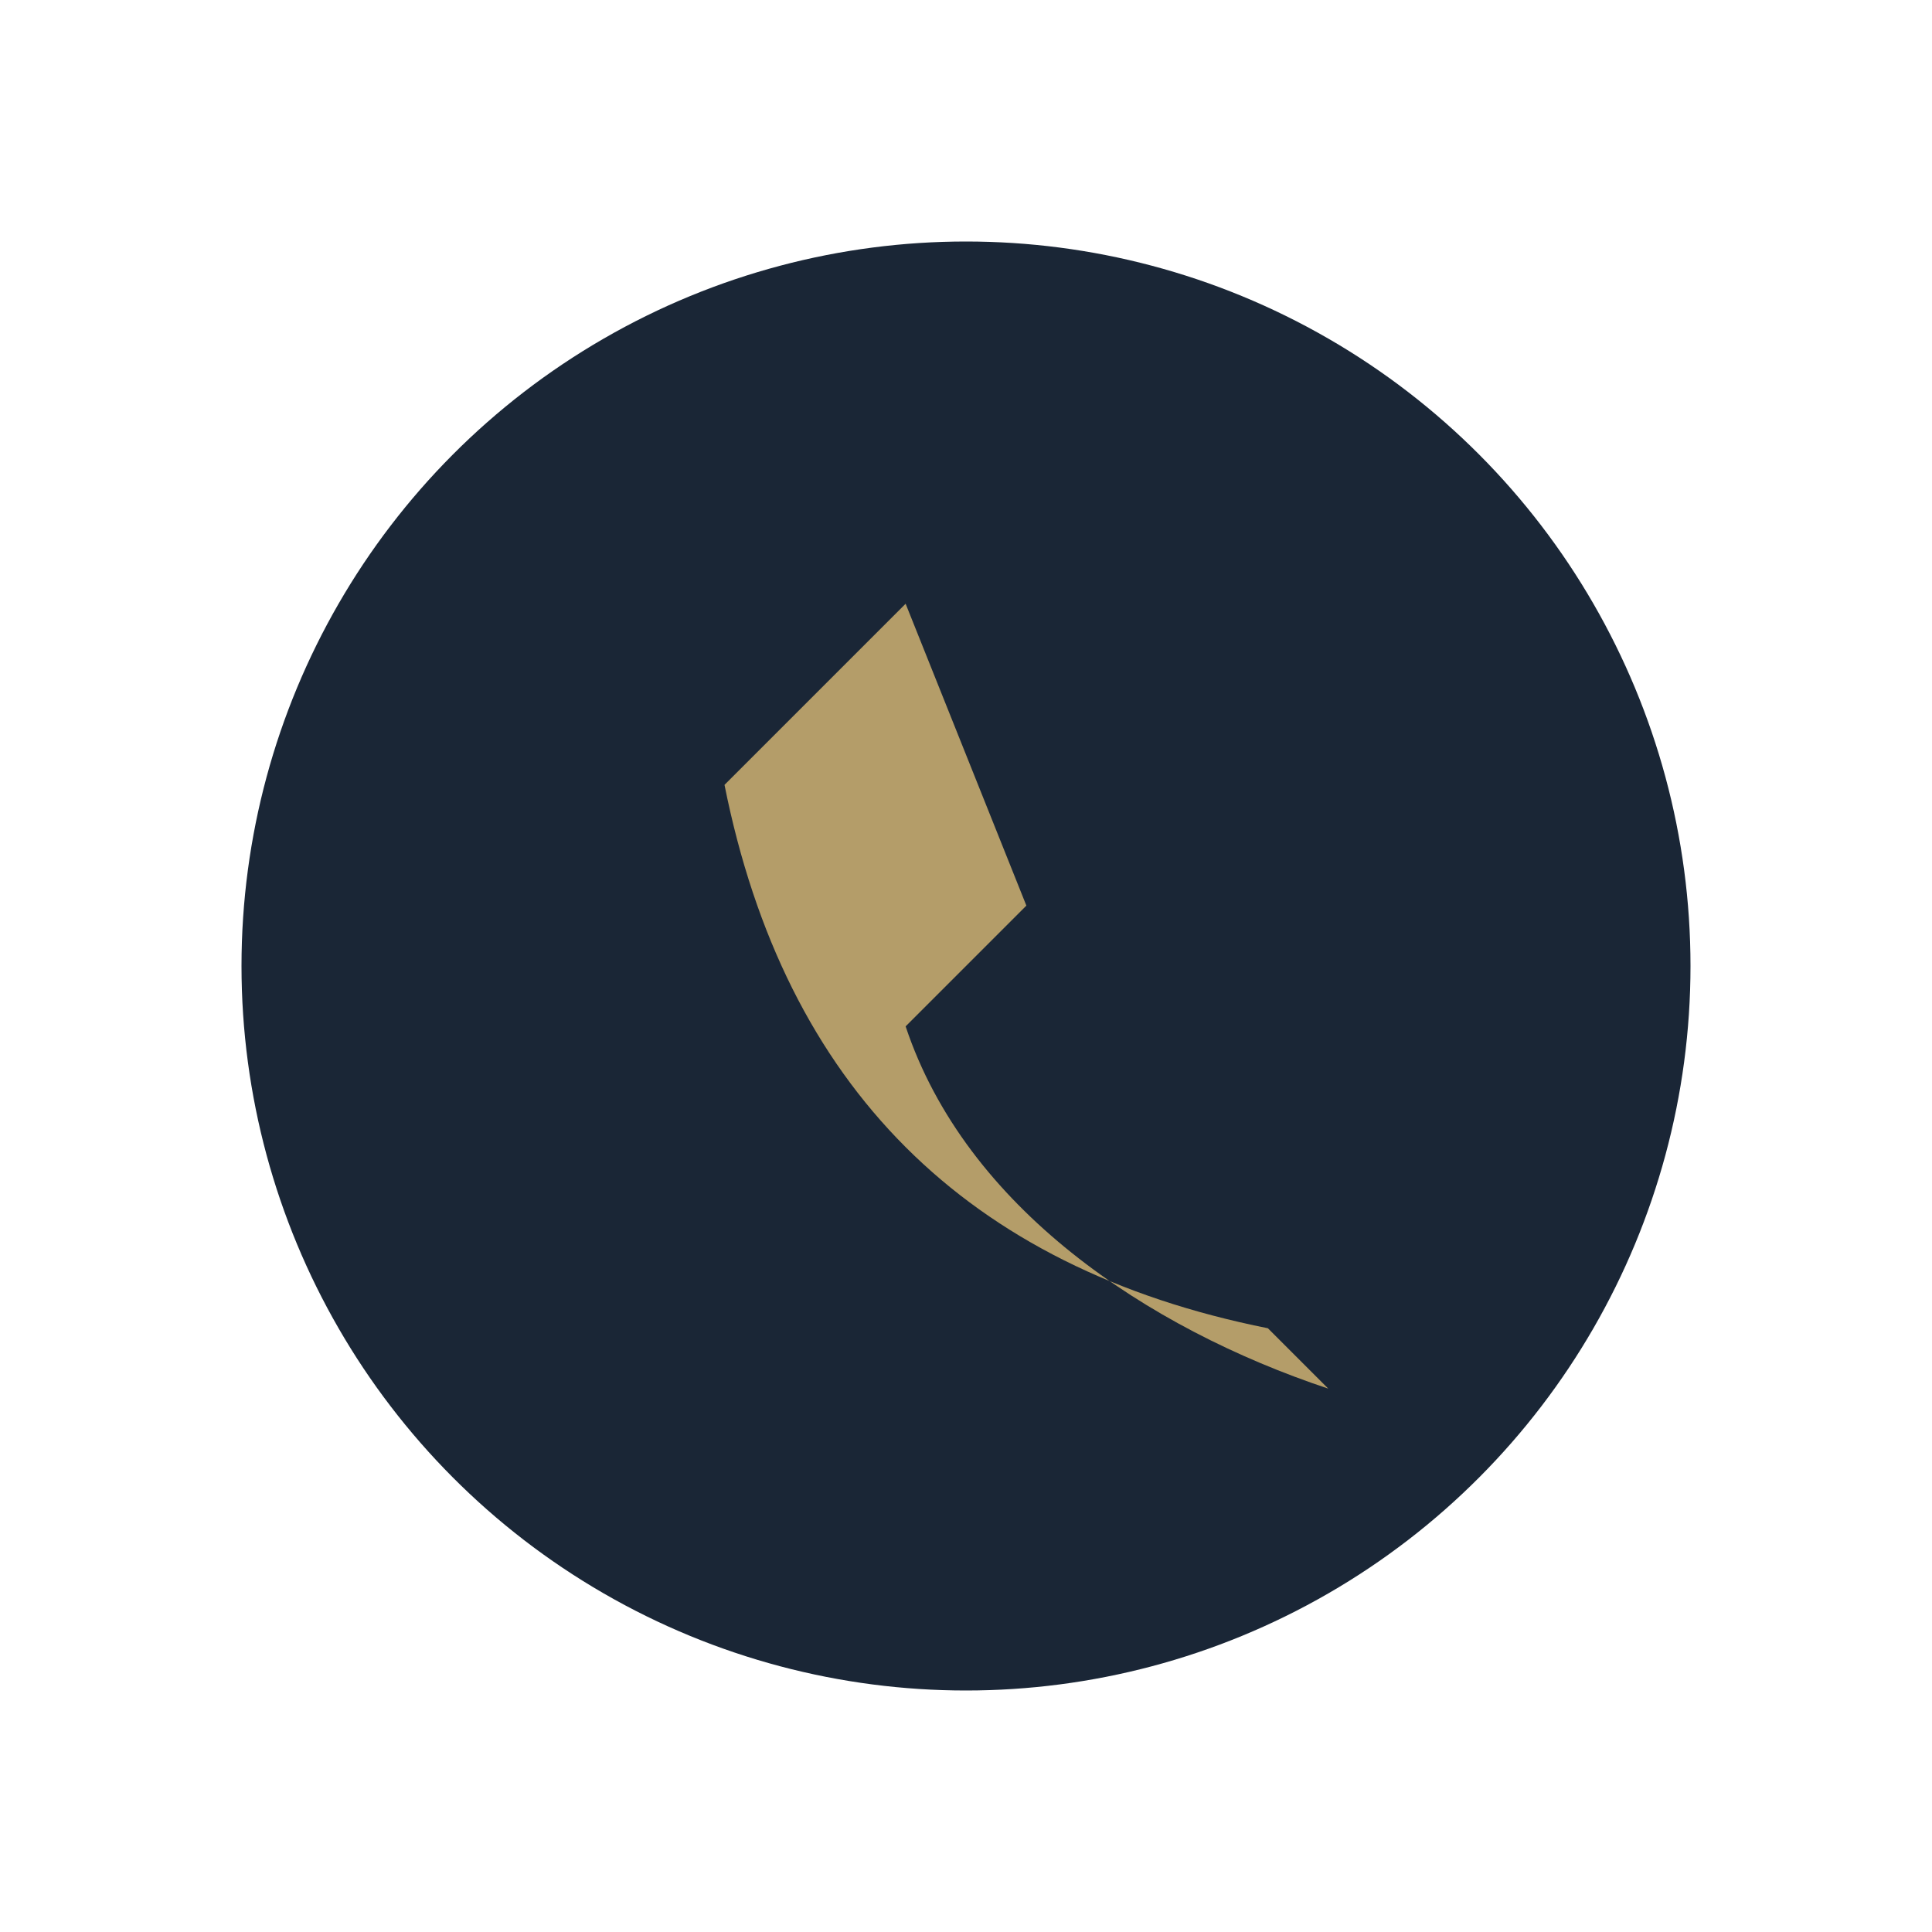 <?xml version="1.0" encoding="UTF-8"?>
<svg xmlns="http://www.w3.org/2000/svg" width="32" height="32" viewBox="0 0 32 32"><circle cx="16" cy="16" r="12" fill="#1A2636"/><path d="M21 22c-5-1-8-4-9-9l3-3 2 5-2 2c1 3 4 5 7 6z" fill="#B49D69"/></svg>